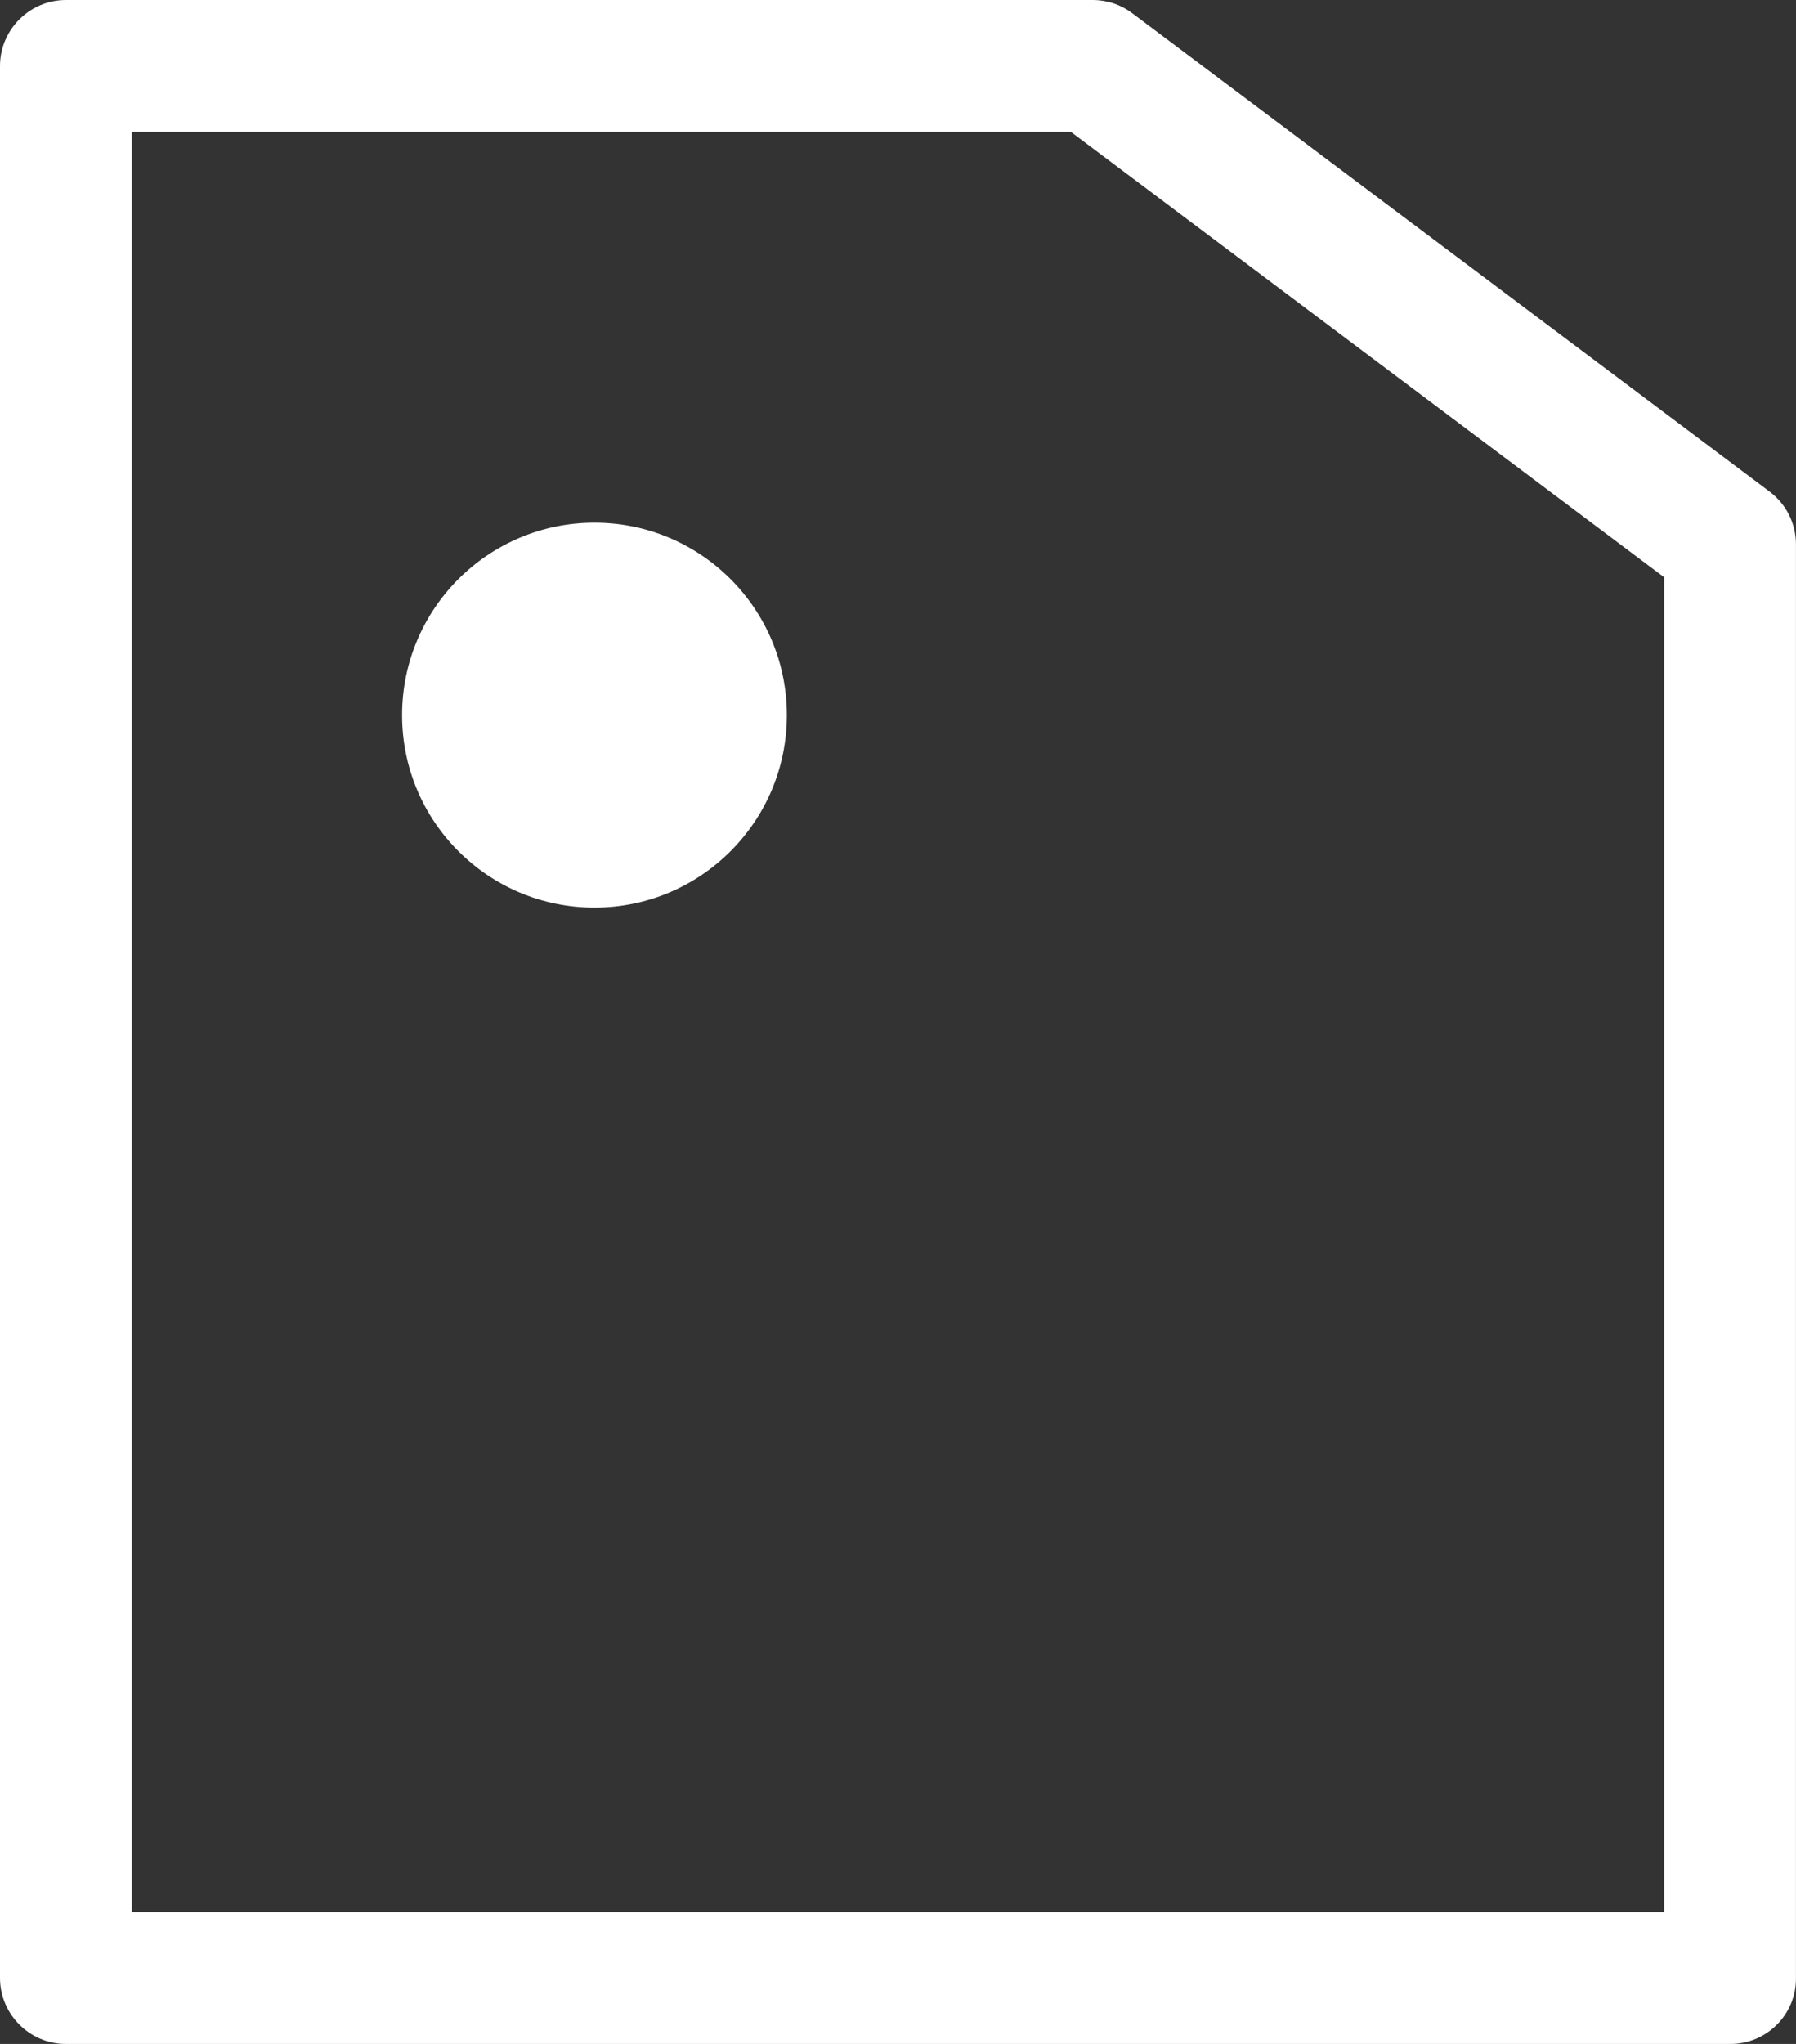 <?xml version="1.0" encoding="UTF-8" standalone="no"?>
<!-- Generator: Adobe Illustrator 24.0.2, SVG Export Plug-In . SVG Version: 6.00 Build 0)  -->

<svg
   xmlns:dc="http://purl.org/dc/elements/1.1/"
   xmlns:cc="http://creativecommons.org/ns#"
   xmlns:rdf="http://www.w3.org/1999/02/22-rdf-syntax-ns#"
   xmlns:svg="http://www.w3.org/2000/svg"
   xmlns="http://www.w3.org/2000/svg"
   xmlns:sodipodi="http://sodipodi.sourceforge.net/DTD/sodipodi-0.dtd"
   xmlns:inkscape="http://www.inkscape.org/namespaces/inkscape"
   version="1.1"
   id="Layer_1"
   x="0px"
   y="0px"
   viewBox="0 0 43.953 50"
   xml:space="preserve"
   sodipodi:docname="doc_icon.svg"
   inkscape:version="0.92.4 (5da689c313, 2019-01-14)"
   width="43.953"
   height="50"><rect x="0" y="0" width="43.953" height="50" fill="#333333" stroke="none"/><defs
   id="defs15" /><sodipodi:namedview
   pagecolor="#ffffff"
   bordercolor="#666666"
   borderopacity="1"
   objecttolerance="10"
   gridtolerance="10"
   guidetolerance="10"
   inkscape:pageopacity="0"
   inkscape:pageshadow="2"
   inkscape:window-width="1590"
   inkscape:window-height="957"
   id="namedview13"
   showgrid="false"
   inkscape:zoom="0.23046875"
   inkscape:cx="22.02629"
   inkscape:cy="15.050024"
   inkscape:window-x="2160"
   inkscape:window-y="104"
   inkscape:window-maximized="0"
   inkscape:current-layer="Layer_1" />
<style
   type="text/css"
   id="style2">
	.st0{fill:#00B3DC;}
</style>
<path
   style="fill:#ffffff;fill-opacity:1;stroke-width:0.057"
   inkscape:connector-curvature="0"
   id="path4"
   d="M 42.345,50 H 1.614 C 0.725,50 0,49.275 0,48.386 V 1.614 C 0,0.725 0.725,0 1.614,0 h 25.127 c 0.351,0 0.691,0.113 0.968,0.323 l 15.598,11.703 c 0.408,0.306 0.645,0.781 0.645,1.291 v 35.075 C 43.959,49.281 43.234,50 42.345,50 Z M 3.227,46.773 H 40.726 V 14.121 L 26.209,3.227 H 3.227 Z"
   class="st0" />
<g
   id="g10"
   style="fill:#ffffff;fill-opacity:1"
   transform="matrix(0.057,0,0,0.057,-7.009,-3.425)">
	<circle
   class="st0"
   cx="378.2"
   cy="367"
   r="82.6"
   id="circle8"
   style="fill:#ffffff;fill-opacity:1" />
</g>
</svg>